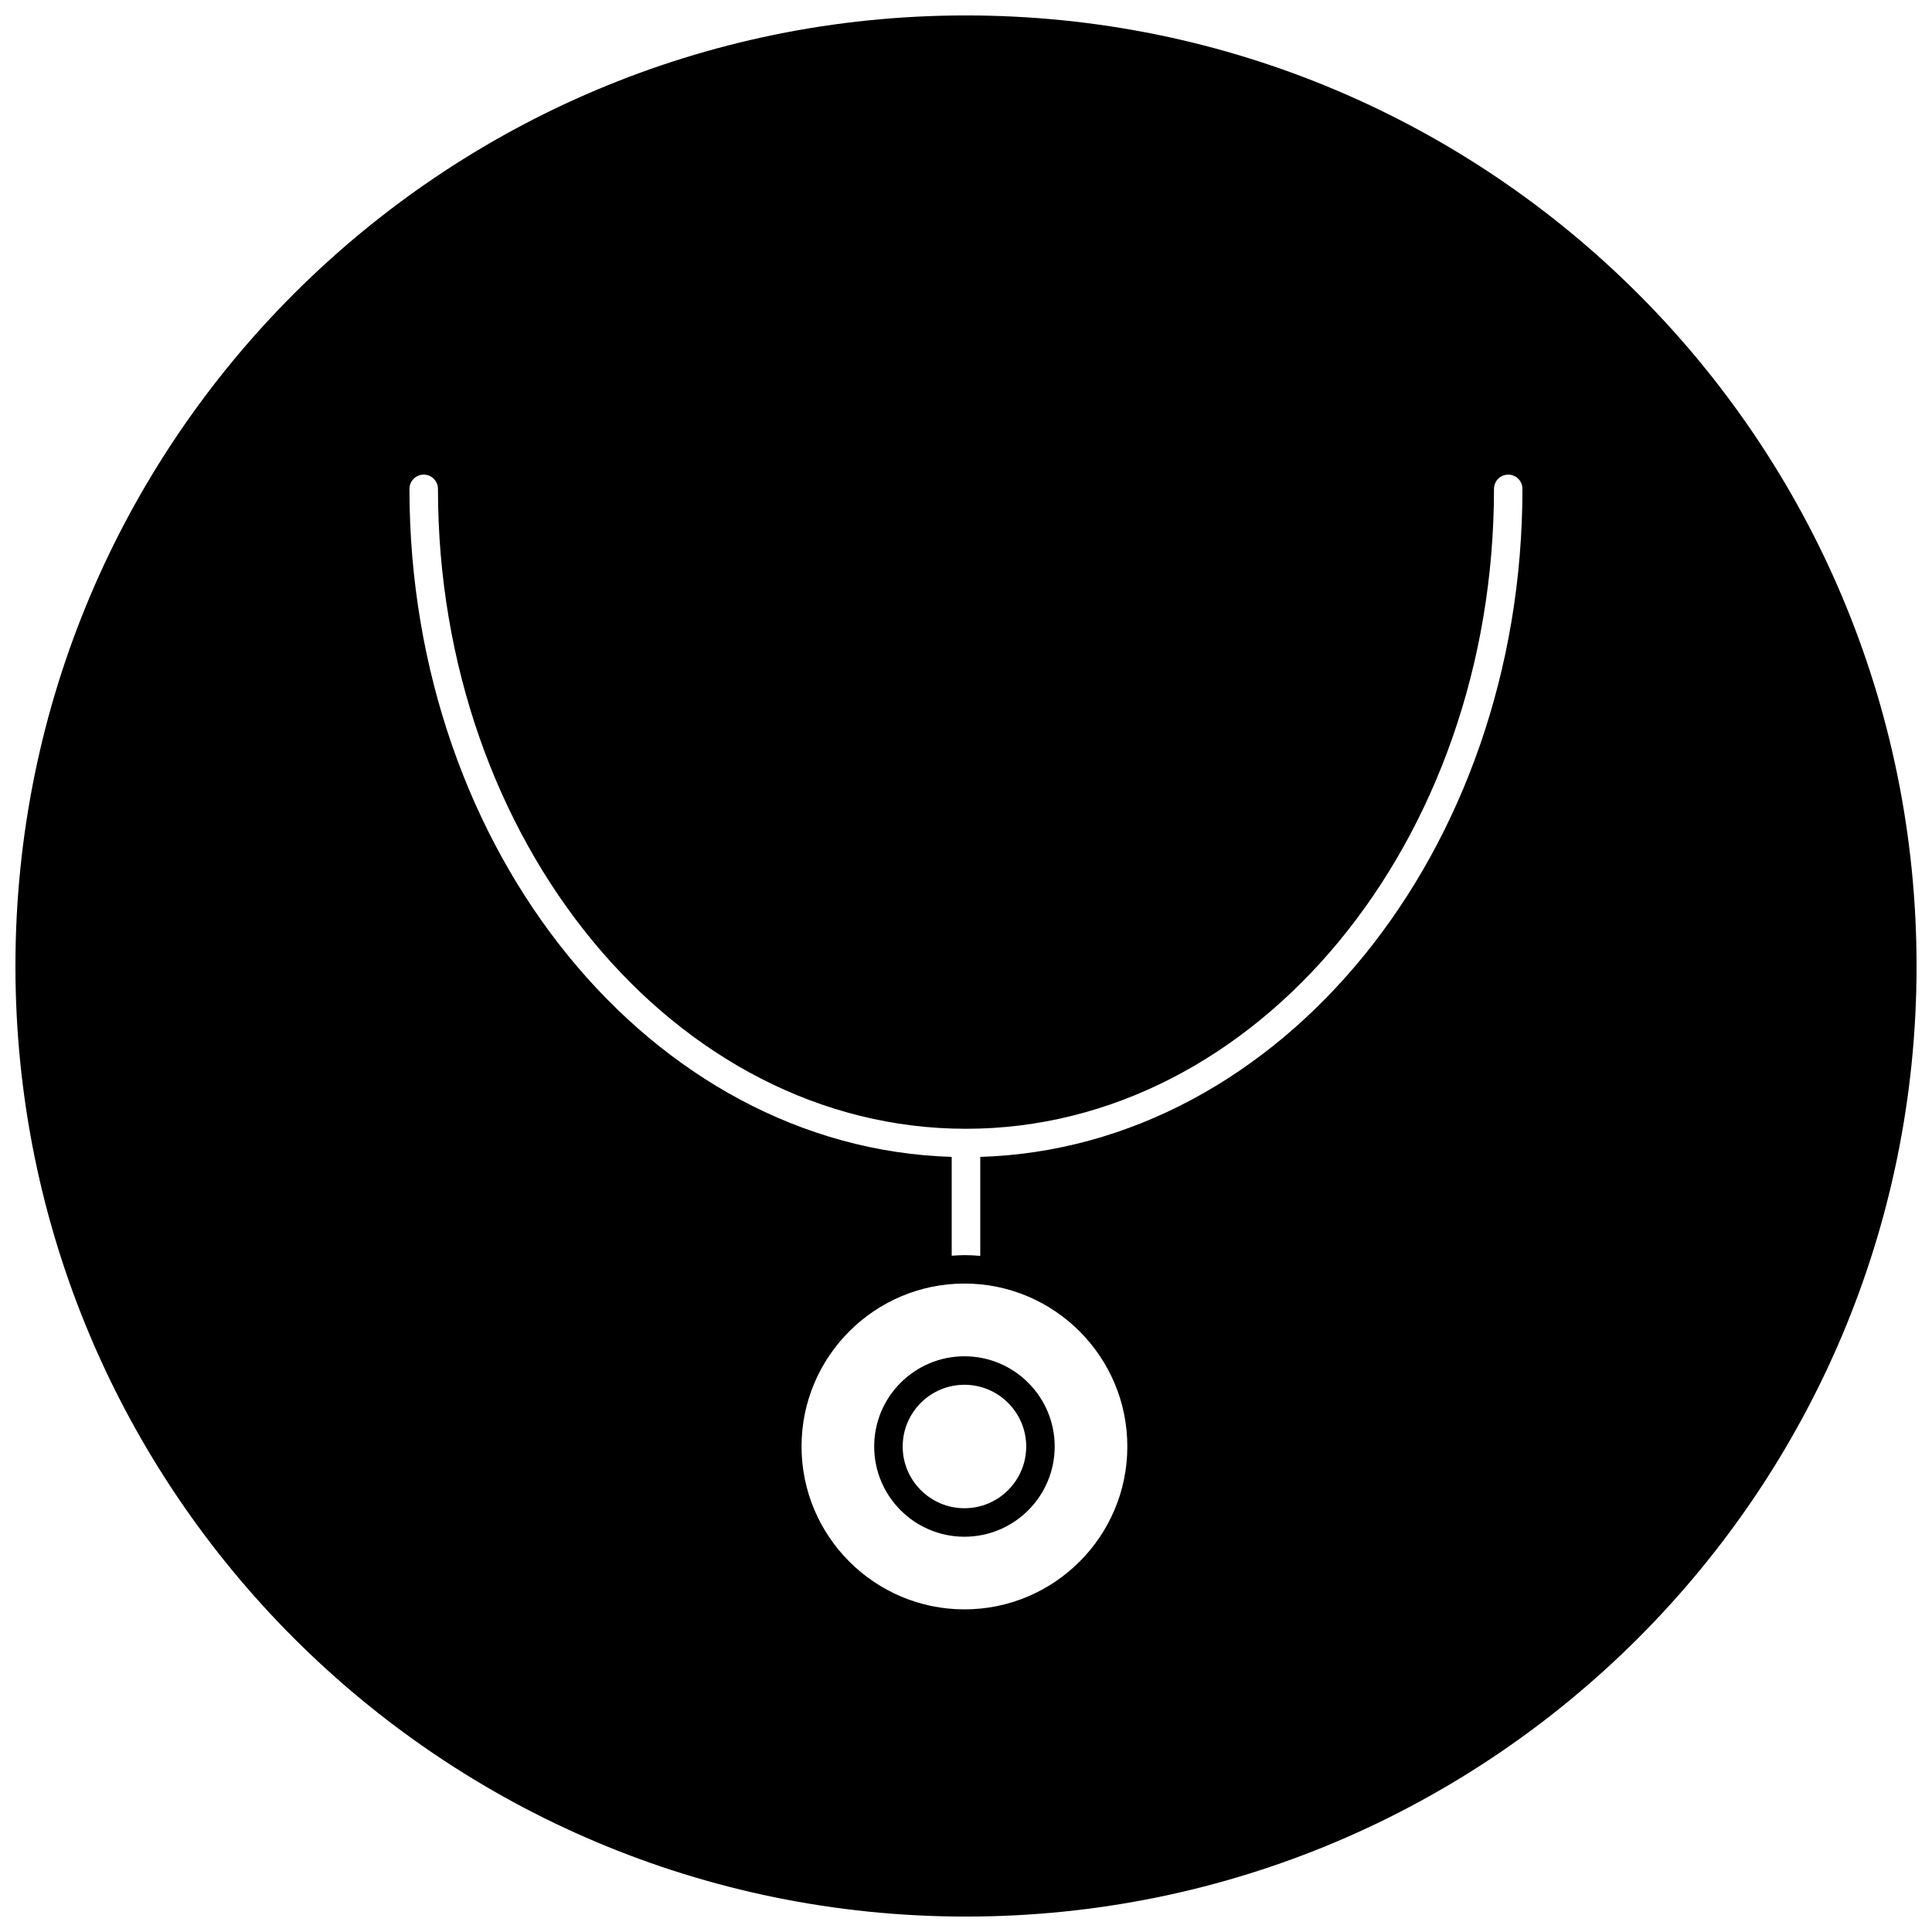 <?xml version="1.0" encoding="UTF-8"?>
<!-- Uploaded to: SVG Repo, www.svgrepo.com, Generator: SVG Repo Mixer Tools -->
<svg width="800px" height="800px" version="1.1" viewBox="144 144 512 512" xmlns="http://www.w3.org/2000/svg">
 <defs>
  <clipPath id="a">
   <path d="m148.09 148.09h503.81v503.81h-503.81z"/>
  </clipPath>
 </defs>
 <path d="m399.59 503.43c-13.195 0-23.922 10.723-23.922 23.906 0 13.195 10.73 23.914 23.922 23.914 13.195 0 23.914-10.723 23.914-23.914 0-13.184-10.723-23.906-23.914-23.906zm0 40.266c-9.02 0-16.367-7.336-16.367-16.359 0-9.02 7.344-16.359 16.367-16.359 9.02 0 16.367 7.352 16.367 16.359 0 9.023-7.332 16.359-16.367 16.359z"/>
 <g clip-path="url(#a)">
  <path d="m400 148.09c-139.12 0-251.91 112.78-251.91 251.91 0 139.12 112.78 251.91 251.91 251.91 139.12 0 251.91-112.78 251.91-251.91-0.004-139.12-112.79-251.91-251.91-251.91zm-0.402 422.41c-23.812 0-43.18-19.363-43.18-43.18 0-23.789 19.363-43.164 43.18-43.164 23.797 0 43.156 19.375 43.156 43.164 0.02 23.805-19.352 43.18-43.156 43.18zm4.18-119.91v26.23c-1.395-0.109-2.777-0.203-4.188-0.203-1.141 0-2.25 0.102-3.379 0.164v-26.191c-79.578-2.426-143.7-80.879-143.7-177.03 0-2.086 1.691-3.777 3.777-3.777 2.086 0 3.777 1.691 3.777 3.777 0 93.504 62.781 169.58 139.93 169.58s139.93-76.074 139.93-169.58c0-2.086 1.699-3.777 3.769-3.777 2.102 0 3.769 1.691 3.769 3.777 0.027 96.156-64.098 174.6-143.68 177.03z"/>
 </g>
</svg>